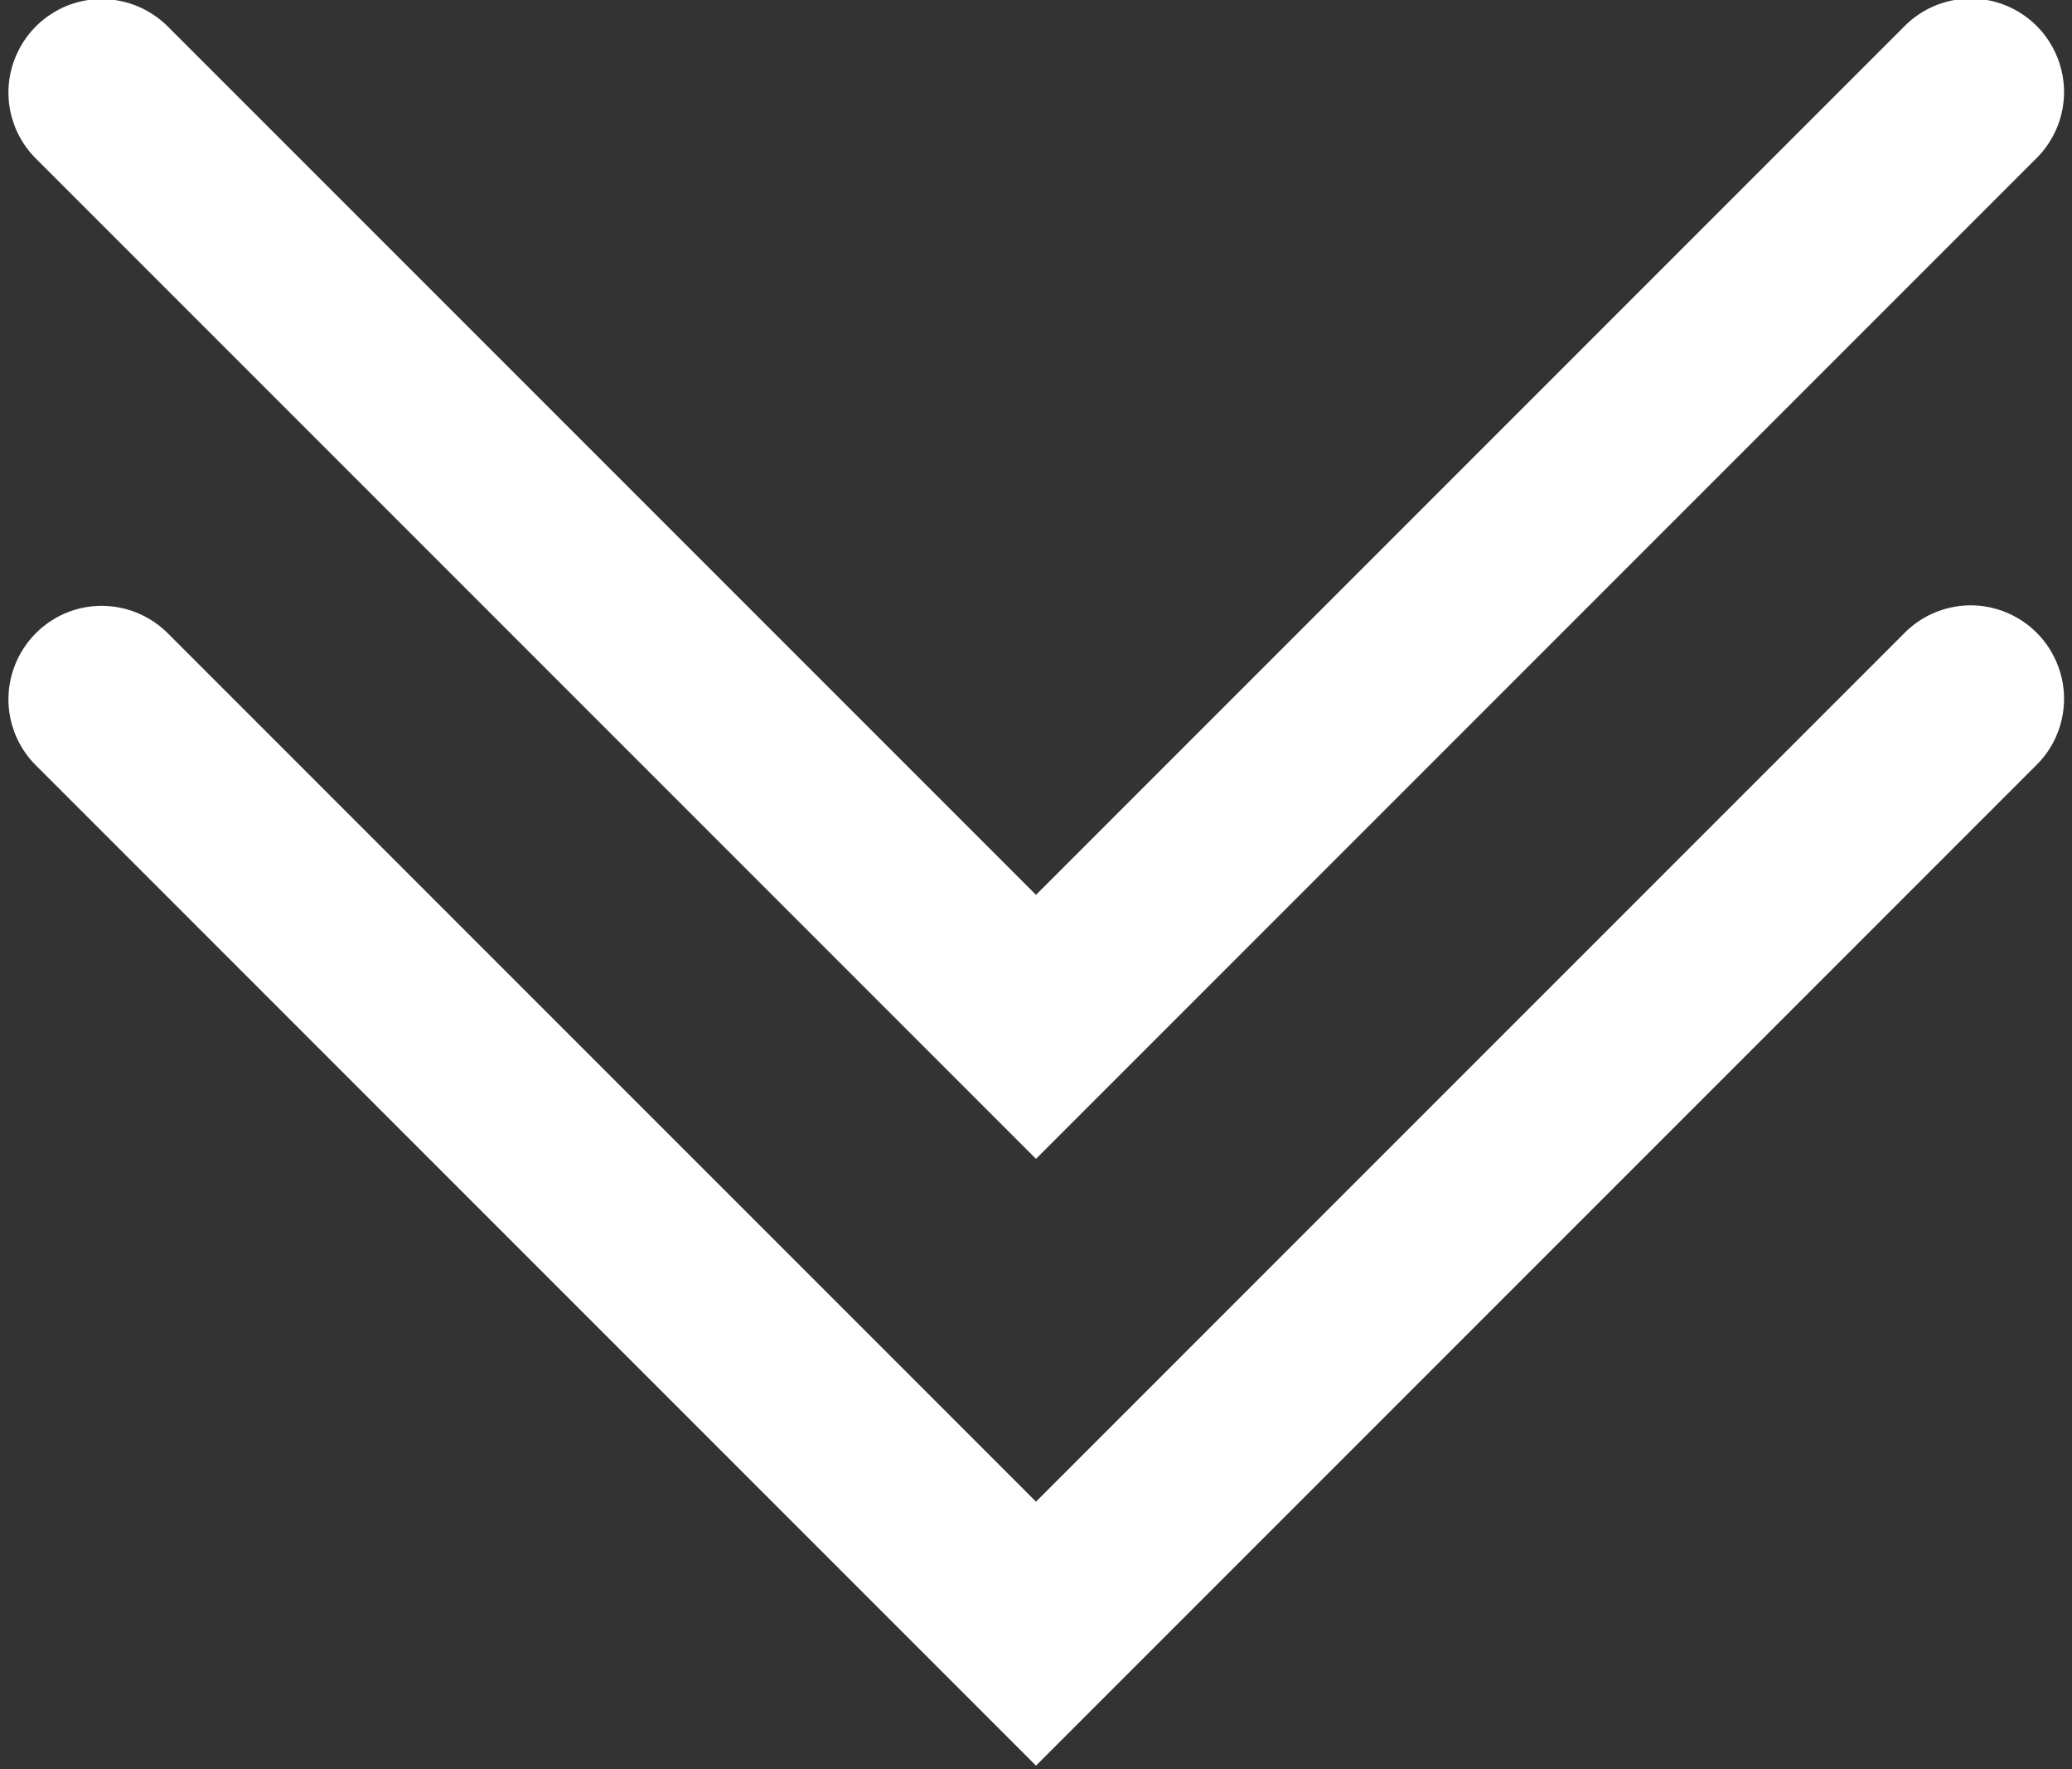 <?xml version="1.0" encoding="UTF-8" standalone="no"?><svg xmlns="http://www.w3.org/2000/svg" xmlns:xlink="http://www.w3.org/1999/xlink" fill="#ffffff" height="37.9" preserveAspectRatio="xMidYMid meet" version="1" viewBox="2.8 7.0 44.4 37.9" width="44.4" zoomAndPan="magnify"><rect x="2.8" y="7.0" width="44.4" height="37.9" fill="#333333" stroke="none"/><g id="change1_1"><path d="M 44.984 6.969 C 44.453 6.984 43.953 7.203 43.586 7.586 L 25 26.172 L 6.414 7.586 C 6.035 7.199 5.52 6.98 4.977 6.98 C 4.164 6.98 3.434 7.477 3.129 8.23 C 2.82 8.984 3.004 9.848 3.586 10.414 L 25 31.828 L 46.414 10.414 C 47.008 9.844 47.195 8.965 46.875 8.203 C 46.559 7.441 45.809 6.953 44.984 6.969 Z M 44.984 19.969 C 44.453 19.984 43.953 20.203 43.586 20.586 L 25 39.172 L 6.414 20.586 C 6.035 20.199 5.52 19.98 4.977 19.98 C 4.164 19.98 3.434 20.477 3.129 21.23 C 2.82 21.984 3.004 22.848 3.586 23.414 L 25 44.828 L 46.414 23.414 C 47.008 22.844 47.195 21.965 46.875 21.203 C 46.559 20.441 45.809 19.953 44.984 19.969 Z" fill="inherit"/></g></svg>